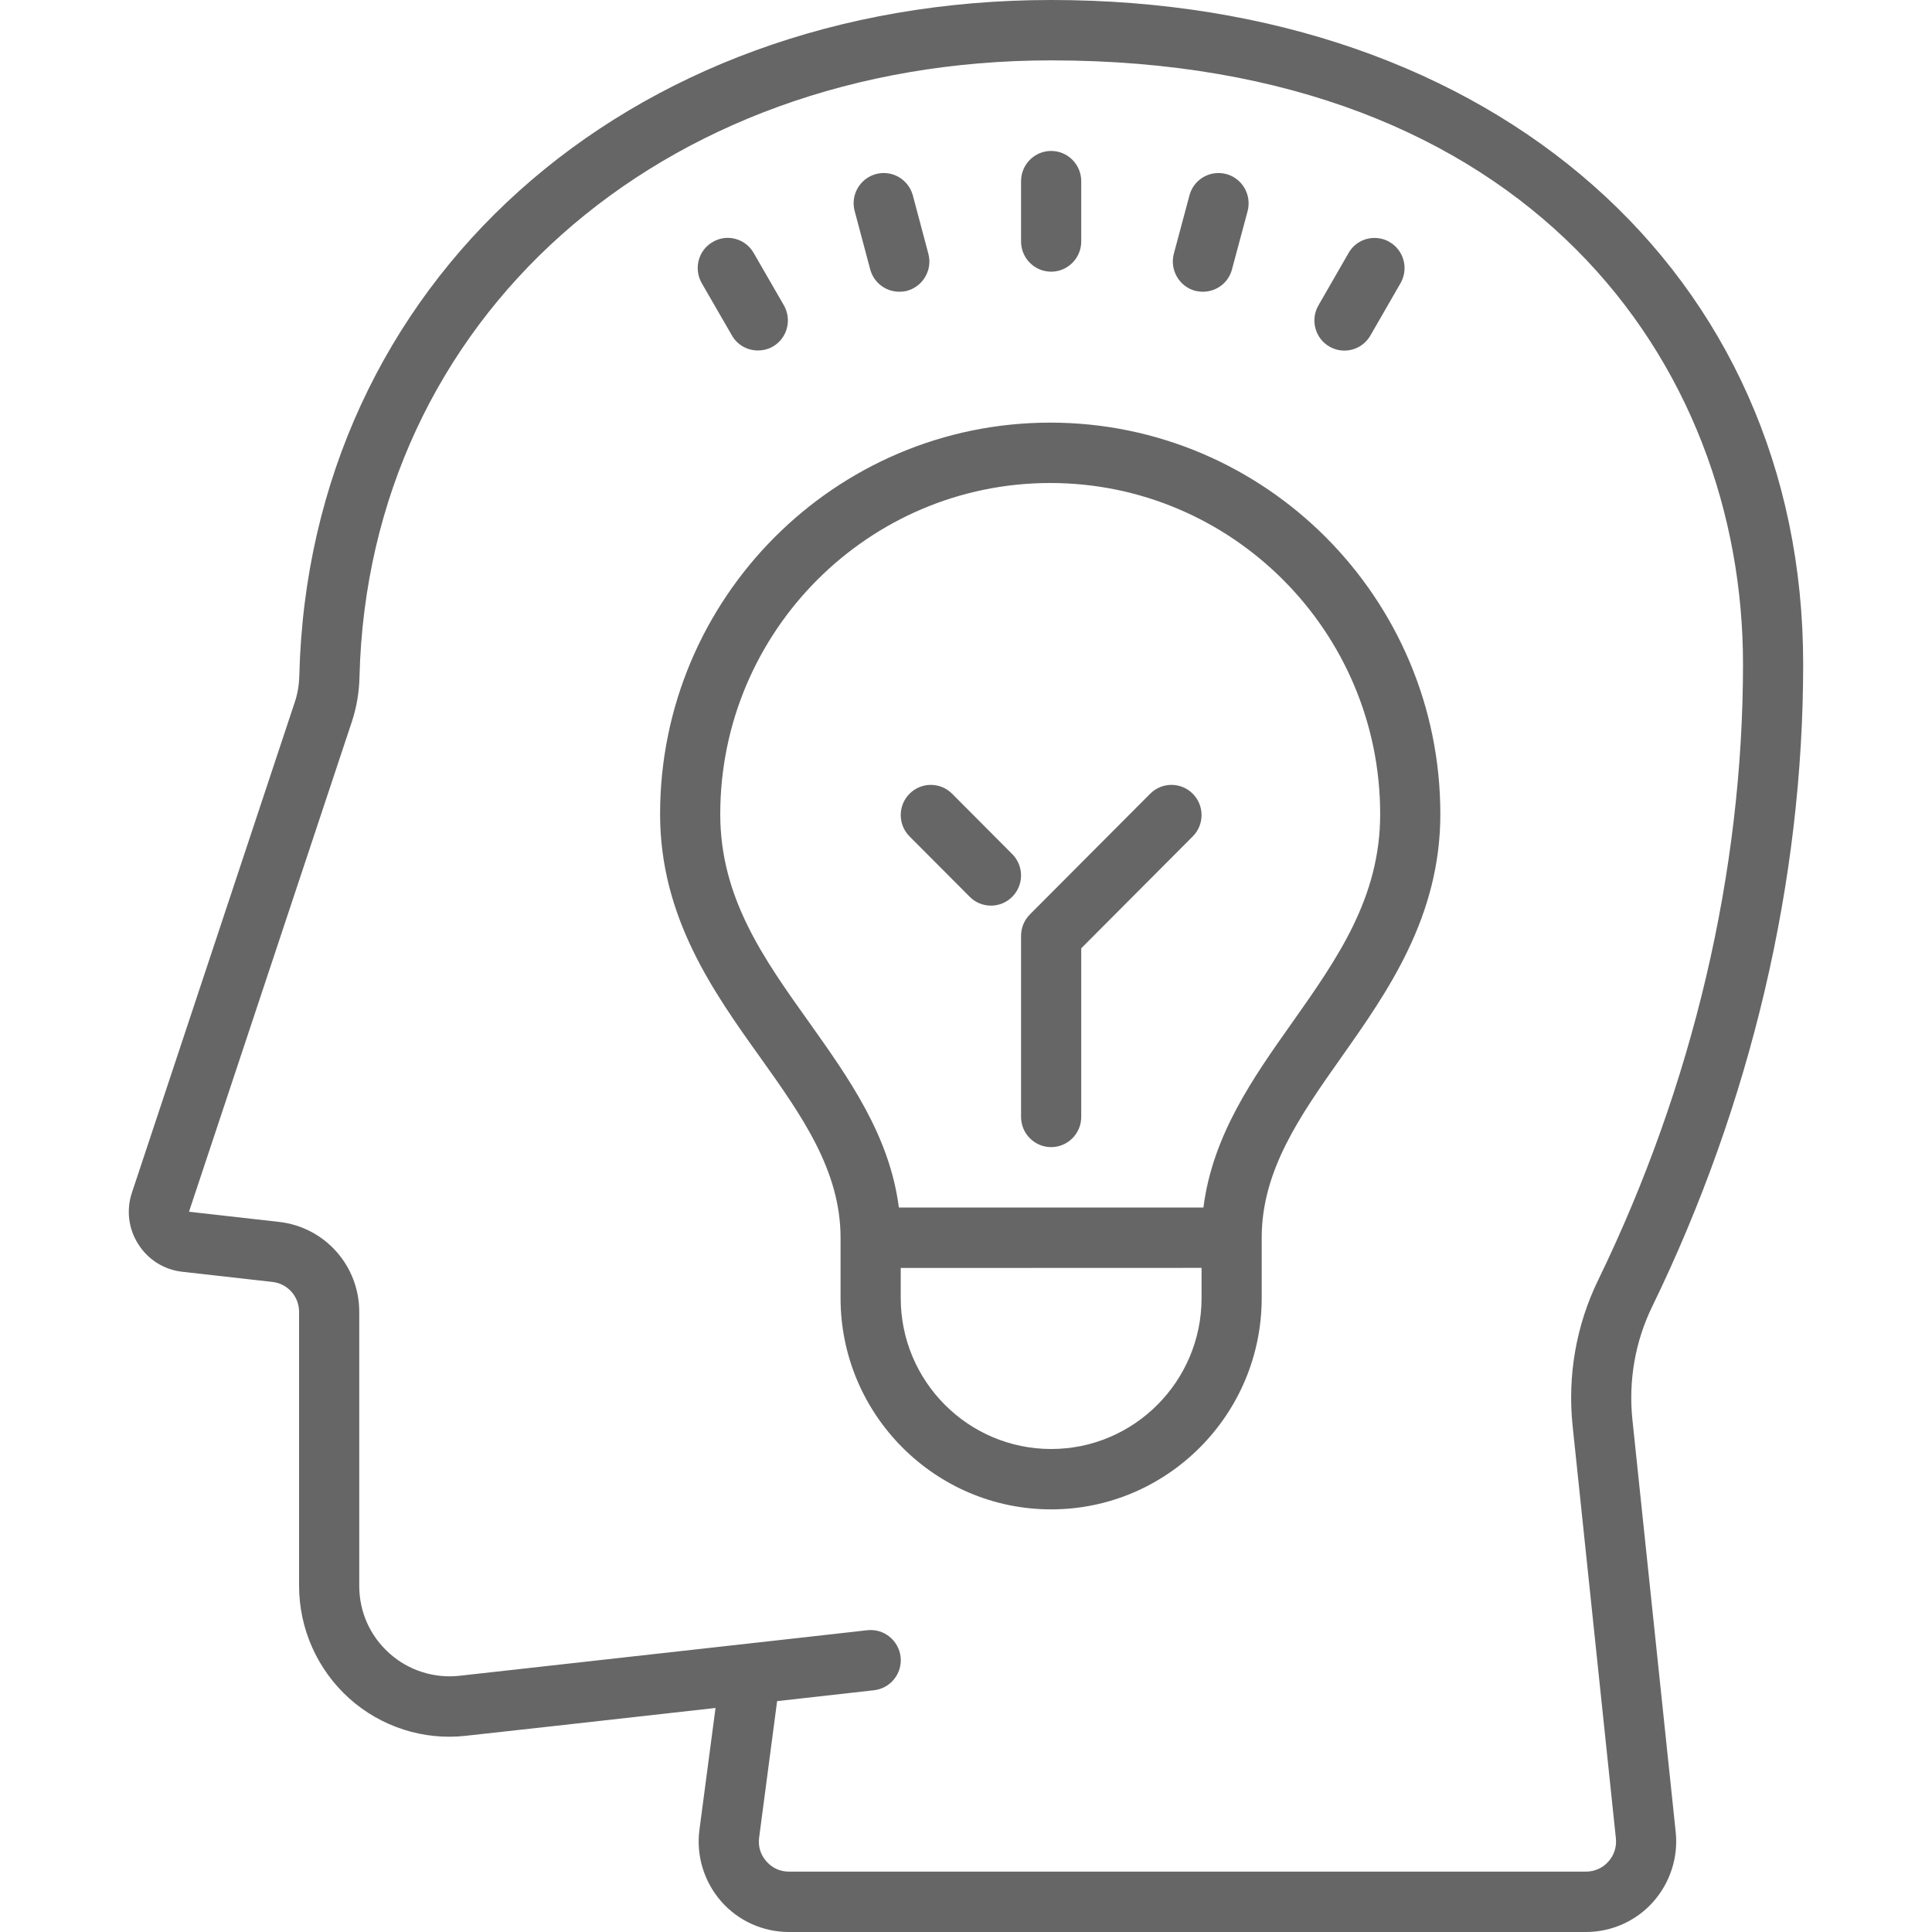 <?xml version="1.0" encoding="UTF-8"?><svg version="1.1" width="56px" height="56px" viewBox="0 0 56.0 56.0" xmlns="http://www.w3.org/2000/svg" xmlns:xlink="http://www.w3.org/1999/xlink"><defs><clipPath id="i0"><path d="M1920,0 L1920,3193 L0,3193 L0,0 L1920,0 Z"></path></clipPath><clipPath id="i1"><path d="M26.735,0 C39.569,0 48.533,7.916 48.533,19.25 C48.533,25.546 47.018,31.985 44.157,37.871 C43.663,38.883 43.465,40.021 43.584,41.159 L44.838,53.102 C44.916,53.84 44.674,54.578 44.18,55.132 C43.687,55.686 42.975,56 42.236,56 L19.133,56 C18.38,56 17.661,55.675 17.167,55.108 C16.67,54.537 16.442,53.782 16.541,53.033 L17.007,49.506 L12.307,50.032 L9.776,50.312 C8.547,50.453 7.31,50.056 6.387,49.226 C5.464,48.395 4.936,47.209 4.936,45.965 L4.936,38.025 C4.936,37.577 4.603,37.205 4.16,37.157 L1.551,36.863 C1.026,36.805 0.56,36.514 0.277,36.066 C-0.009,35.622 -0.077,35.075 0.09,34.573 L4.814,20.344 C4.892,20.111 4.936,19.855 4.943,19.578 C5.223,8.234 14.388,0 26.735,0 Z M26.735,1.75 C15.372,1.75 6.943,9.266 6.687,19.619 C6.677,20.07 6.602,20.501 6.473,20.897 L1.745,35.123 L4.351,35.417 C5.679,35.564 6.68,36.685 6.68,38.025 L6.68,45.965 C6.68,46.72 6.99,47.417 7.552,47.92 C8.104,48.419 8.85,48.655 9.586,48.573 L19.027,47.52 L21.408,47.253 C21.885,47.199 22.317,47.547 22.372,48.029 C22.423,48.508 22.079,48.938 21.599,48.993 L18.792,49.308 L18.271,53.262 C18.237,53.515 18.308,53.758 18.479,53.949 C18.646,54.144 18.877,54.25 19.133,54.25 L42.236,54.25 C42.484,54.25 42.719,54.147 42.883,53.963 C43.053,53.775 43.131,53.532 43.104,53.283 L41.851,41.34 C41.697,39.877 41.953,38.411 42.59,37.105 C45.335,31.456 46.789,25.279 46.789,19.25 C46.789,10.541 40.587,1.75 26.735,1.75 Z M26.708,12.25 C32.944,12.25 38.016,17.339 38.016,23.598 C38.016,26.575 36.493,28.738 35.144,30.649 C33.959,32.331 32.838,33.917 32.838,35.875 L32.838,37.625 C32.838,41.002 30.1,43.75 26.735,43.75 C23.37,43.75 20.631,41.002 20.631,37.625 L20.631,35.878 C20.631,33.92 19.501,32.331 18.302,30.649 C16.939,28.742 15.4,26.578 15.4,23.598 C15.4,17.339 20.471,12.25 26.708,12.25 Z M31.095,36.75 L22.375,36.753 L22.375,37.625 C22.375,40.038 24.33,42 26.735,42 C29.14,42 31.095,40.038 31.095,37.625 L31.095,36.75 Z M26.708,14 C21.435,14 17.144,18.307 17.144,23.598 C17.144,26.018 18.394,27.774 19.718,29.63 C20.866,31.247 22.052,32.908 22.321,35 L31.149,35 C31.415,32.908 32.583,31.247 33.724,29.637 C35.035,27.778 36.272,26.021 36.272,23.598 C36.272,18.307 31.98,14 26.708,14 Z M30.223,22.75 C30.444,22.75 30.669,22.835 30.839,23.006 C31.18,23.348 31.18,23.902 30.839,24.244 L27.607,27.487 L27.607,32.375 C27.607,32.857 27.215,33.25 26.735,33.25 C26.255,33.25 25.863,32.857 25.863,32.375 L25.863,27.125 C25.863,26.893 25.955,26.67 26.118,26.506 L29.606,23.006 C29.776,22.835 30.001,22.75 30.223,22.75 Z M23.247,22.75 C23.469,22.75 23.693,22.835 23.864,23.006 L25.607,24.756 C25.948,25.098 25.948,25.652 25.607,25.994 C25.437,26.165 25.216,26.25 24.991,26.25 C24.766,26.25 24.545,26.165 24.375,25.994 L22.631,24.244 C22.29,23.902 22.29,23.348 22.631,23.006 C22.801,22.835 23.026,22.75 23.247,22.75 Z M36.104,6.897 L36.217,6.904 C36.33,6.918 36.439,6.952 36.544,7.014 C36.96,7.256 37.103,7.79 36.861,8.21 L35.989,9.724 C35.829,10.004 35.536,10.162 35.236,10.162 C35.086,10.162 34.937,10.124 34.8,10.045 C34.381,9.803 34.242,9.266 34.484,8.849 L35.355,7.335 C35.533,7.021 35.877,6.86 36.217,6.904 Z M17.253,6.901 C17.59,6.86 17.937,7.021 18.114,7.335 L18.986,8.846 C19.228,9.266 19.088,9.803 18.669,10.045 C18.533,10.124 18.383,10.158 18.233,10.158 C17.934,10.158 17.641,10.004 17.481,9.721 L16.609,8.21 C16.367,7.79 16.507,7.253 16.926,7.014 C17.031,6.952 17.14,6.915 17.253,6.901 Z M21.89,5.015 L22.004,5.024 C22.338,5.069 22.631,5.315 22.726,5.664 L23.176,7.355 C23.302,7.82 23.022,8.302 22.559,8.429 C22.484,8.449 22.406,8.456 22.334,8.456 C21.946,8.456 21.595,8.2 21.49,7.807 L21.04,6.118 C20.914,5.65 21.193,5.171 21.657,5.045 C21.772,5.014 21.892,5.007 22.004,5.024 Z M31.466,5.024 C31.578,5.007 31.694,5.014 31.813,5.045 C32.276,5.171 32.552,5.65 32.43,6.118 L31.977,7.807 C31.875,8.2 31.52,8.456 31.135,8.456 C31.061,8.456 30.986,8.446 30.907,8.429 C30.444,8.302 30.168,7.82 30.291,7.355 L30.744,5.664 C30.836,5.315 31.129,5.069 31.466,5.024 Z M26.735,4.375 C27.215,4.375 27.607,4.768 27.607,5.25 L27.607,7 C27.607,7.482 27.215,7.875 26.735,7.875 C26.255,7.875 25.863,7.482 25.863,7 L25.863,5.25 C25.863,4.768 26.255,4.375 26.735,4.375 Z"></path></clipPath></defs><g transform="translate(-320.0 -1089.0)"><g clip-path="url(#i0)"><g transform="translate(260.0 849.0)"><g transform="translate(60.0 240.0)"><g transform="translate(3.733 0.0)"><g clip-path="url(#i1)"><polygon points="1.38777878e-17,0 48.533,0 48.533,56 1.38777878e-17,56 1.38777878e-17,0" stroke="none" fill="#666666"></polygon></g></g></g></g></g></g></svg>